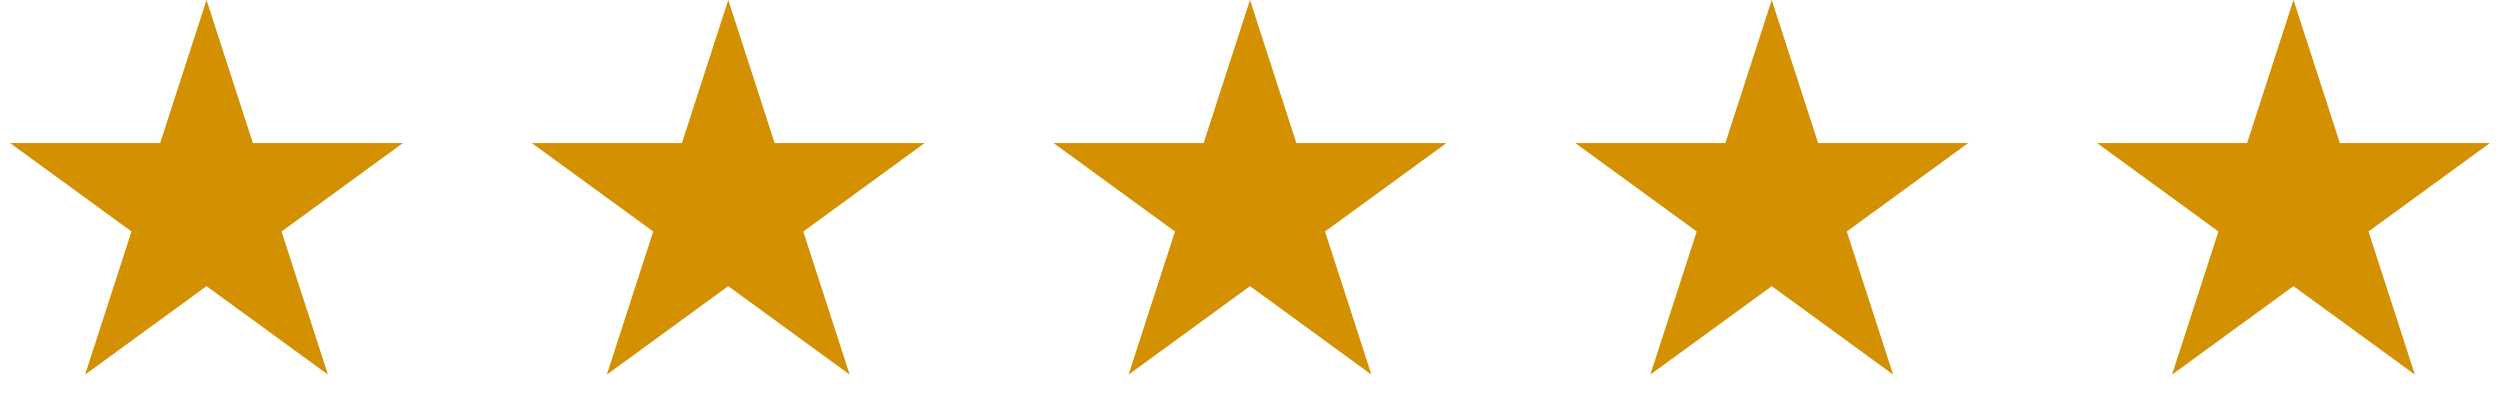 <svg width="163" height="27" viewBox="0 0 163 27" fill="none" xmlns="http://www.w3.org/2000/svg">
<path d="M13.465 0L16.488 9.328H26.271L18.357 15.094L21.38 24.422L13.465 18.657L5.551 24.422L8.574 15.094L0.659 9.328H10.442L13.465 0Z" fill="#D39000"/>
<path d="M47.483 0L50.506 9.328H60.289L52.374 15.094L55.397 24.422L47.483 18.657L39.568 24.422L42.591 15.094L34.676 9.328H44.459L47.483 0Z" fill="#D39000"/>
<path d="M81.5 0L84.523 9.328H94.306L86.391 15.094L89.415 24.422L81.5 18.657L73.585 24.422L76.609 15.094L68.694 9.328H78.477L81.5 0Z" fill="#D39000"/>
<path d="M115.517 0L118.541 9.328H128.324L120.409 15.094L123.432 24.422L115.517 18.657L107.603 24.422L110.626 15.094L102.711 9.328H112.494L115.517 0Z" fill="#D39000"/>
<path d="M149.535 0L152.558 9.328H162.341L154.426 15.094L157.449 24.422L149.535 18.657L141.62 24.422L144.643 15.094L136.729 9.328H146.512L149.535 0Z" fill="#D39000"/>
</svg>
